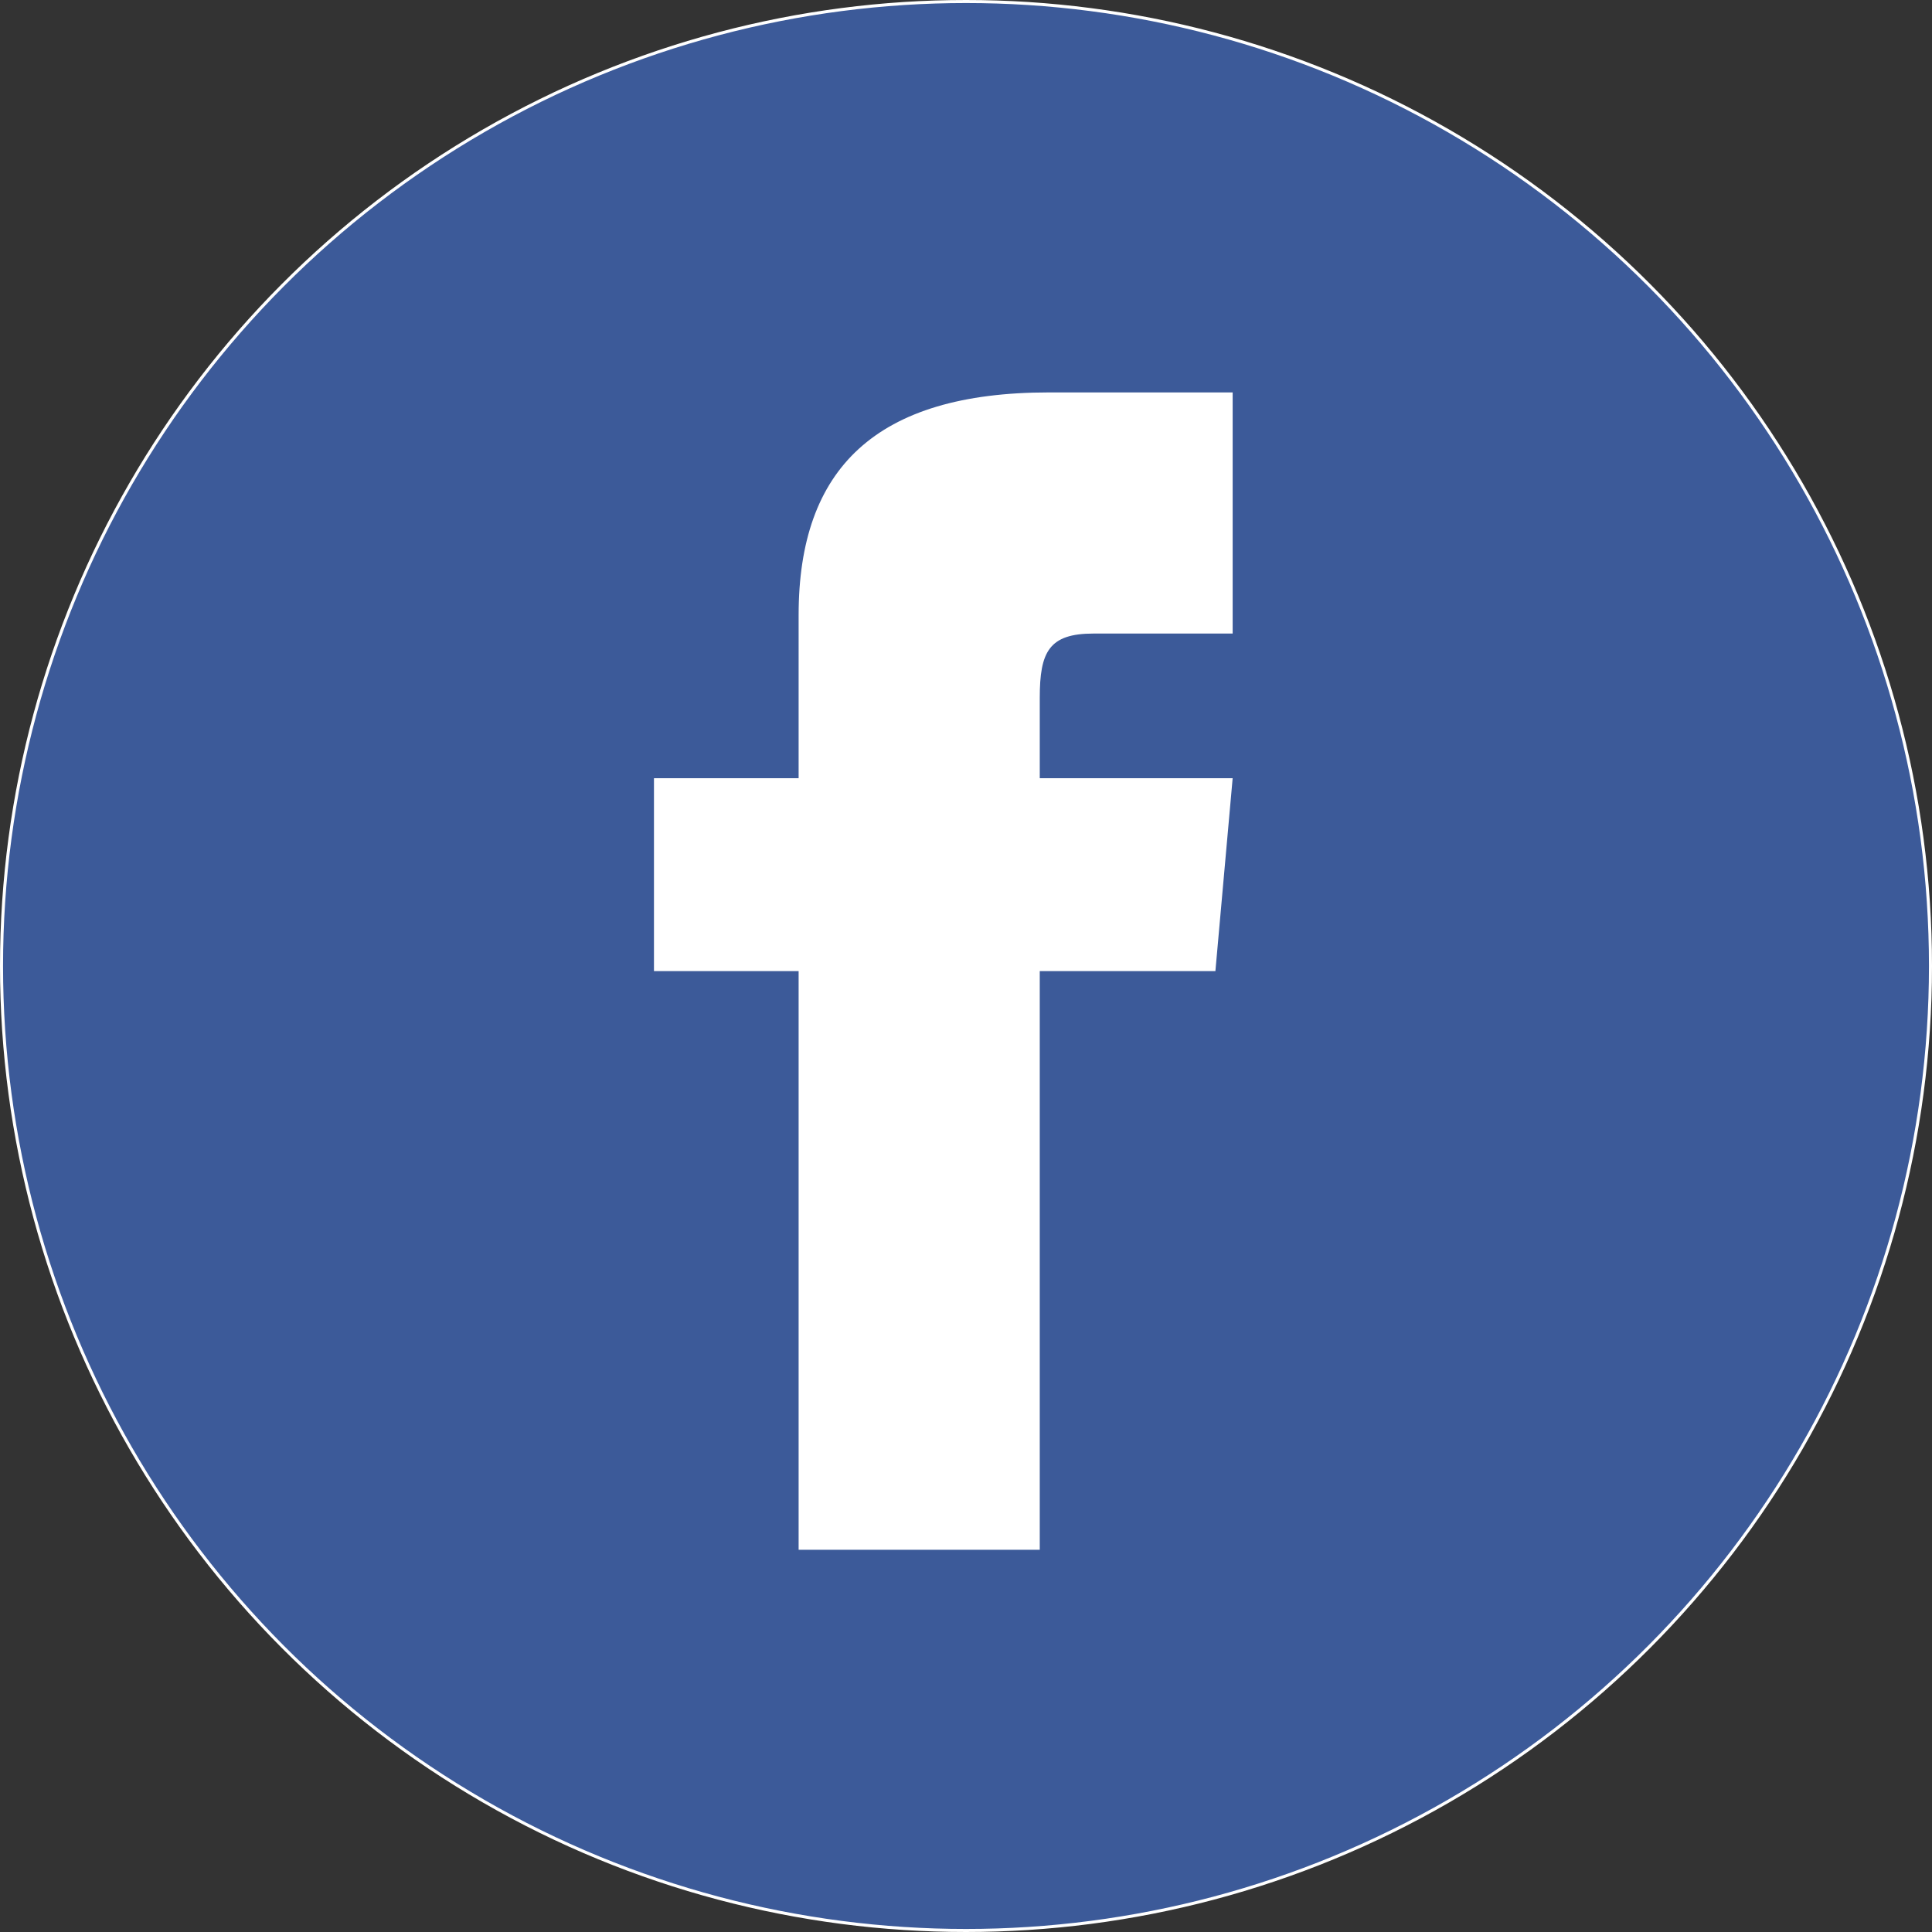 <?xml version="1.0" encoding="UTF-8" standalone="no"?>
<!-- Created with Inkscape (http://www.inkscape.org/) -->

<svg
   xmlns:dc="http://purl.org/dc/elements/1.1/"
   xmlns:cc="http://creativecommons.org/ns#"
   xmlns:rdf="http://www.w3.org/1999/02/22-rdf-syntax-ns#"
   xmlns:svg="http://www.w3.org/2000/svg"
   xmlns="http://www.w3.org/2000/svg"
   xmlns:sodipodi="http://sodipodi.sourceforge.net/DTD/sodipodi-0.dtd"
   xmlns:inkscape="http://www.inkscape.org/namespaces/inkscape"
   width="31.8mm"
   height="31.8mm"
   viewBox="0 0 31.8 31.8"
   version="1.1"
   id="svg8"
   inkscape:version="0.92.3 (d244b95, 2018-08-02)"
   sodipodi:docname="facebook.svg">
  <rect x="0" y="0" width="31.8" height="31.8" fill="#333333" stroke="none"/>
  <defs
     id="defs2" />
  <sodipodi:namedview
     id="base"
     pagecolor="#ffffff"
     bordercolor="#666666"
     borderopacity="1.0"
     inkscape:pageopacity="0.0"
     inkscape:pageshadow="2"
     inkscape:zoom="0.44720819"
     inkscape:cx="232.30204"
     inkscape:cy="-180.78854"
     inkscape:document-units="mm"
     inkscape:current-layer="layer1"
     showgrid="false"
     inkscape:window-width="1366"
     inkscape:window-height="684"
     inkscape:window-x="0"
     inkscape:window-y="28"
     inkscape:window-maximized="1" />
  <g
     inkscape:label="Layer 1"
     inkscape:groupmode="layer"
     id="layer1"
     transform="translate(-43.537,-68.866)">
    <circle
       style="fill:#3c5a99;fill-opacity:1;stroke:#ffffff;stroke-width:0.05;stroke-linejoin:round;stroke-miterlimit:4;stroke-dasharray:none;stroke-opacity:1"
       id="path10"
       cx="59.437"
       cy="84.766"
       r="15.875" />
    <path
       inkscape:connector-curvature="0"
       d="m 56.682,81.675 h -2.381 v 3.175 h 2.381 v 9.525 h 3.969 v -9.525 h 2.891 l 0.284,-3.175 h -3.175 v -1.323 c 0,-0.758 0.152,-1.058 0.885,-1.058 h 2.29 v -3.969 h -3.023 c -2.854,0 -4.121,1.256 -4.121,3.663 z"
       id="path74"
       style="fill:#ffffff;stroke-width:0.794" />
  </g>
</svg>
